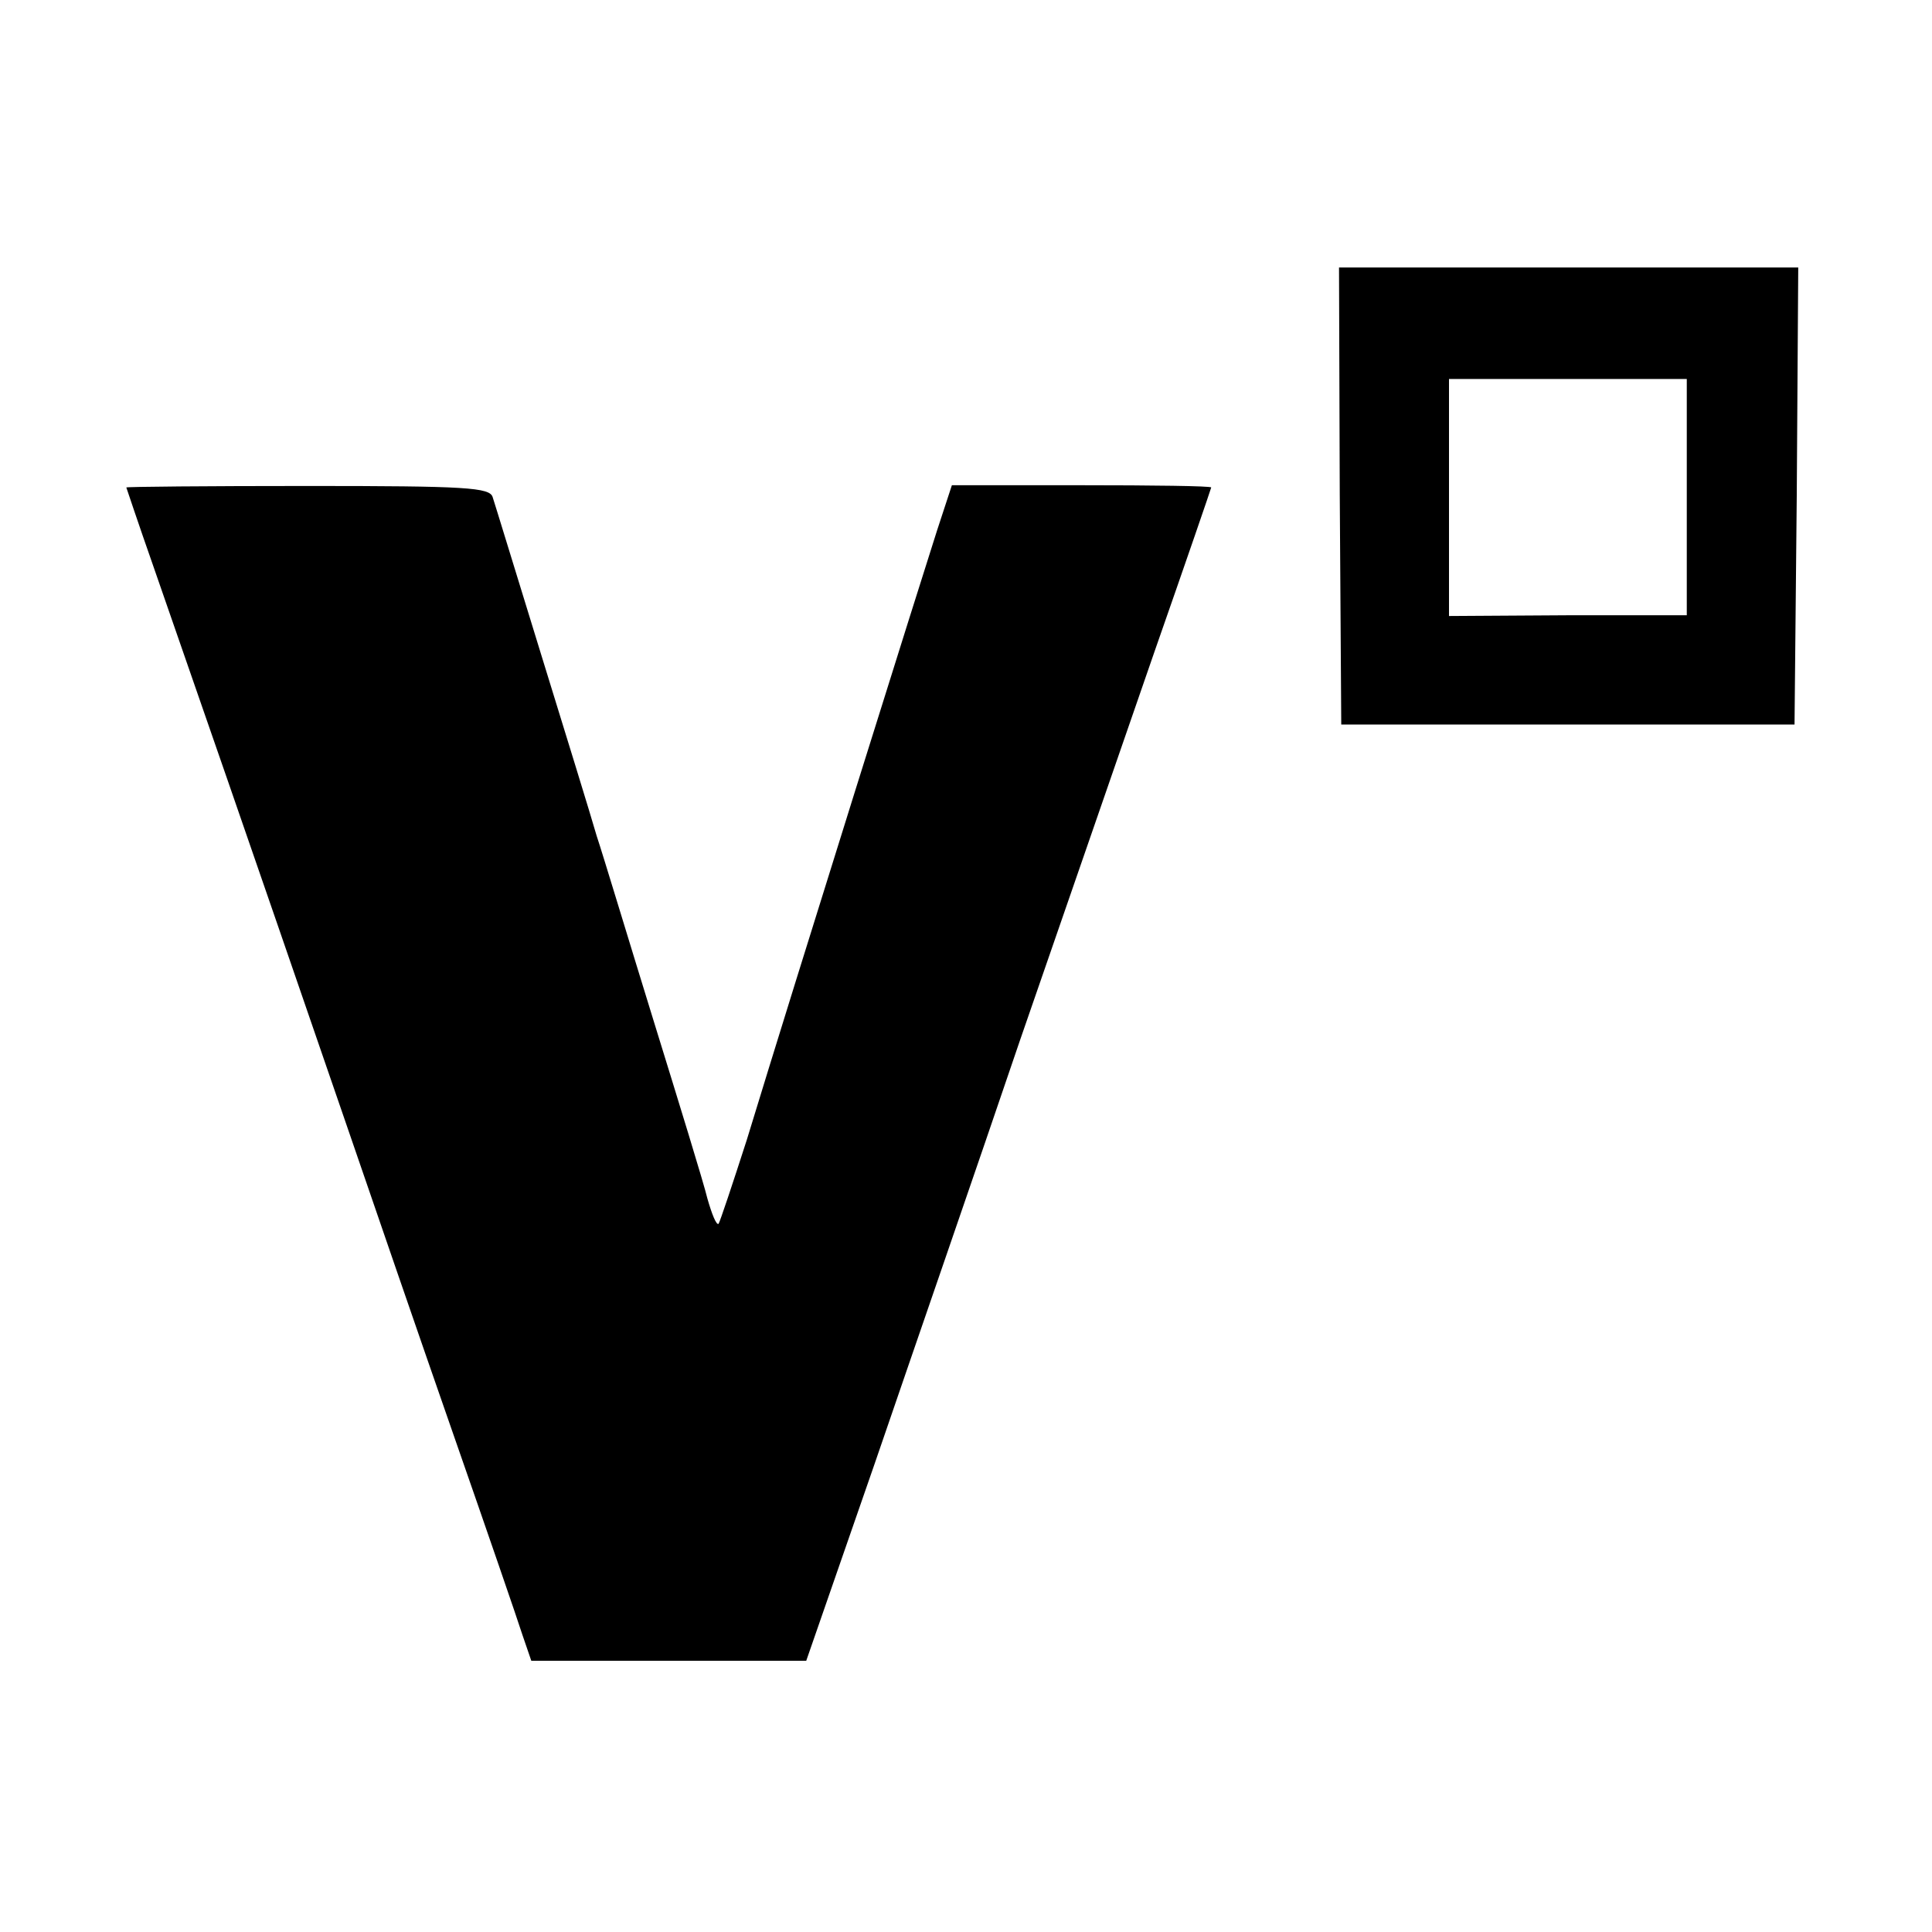 <?xml version="1.0" standalone="no"?>
<!DOCTYPE svg PUBLIC "-//W3C//DTD SVG 20010904//EN"
 "http://www.w3.org/TR/2001/REC-SVG-20010904/DTD/svg10.dtd">
<svg version="1.0" xmlns="http://www.w3.org/2000/svg"
 width="260pt" height="260pt" viewBox="0 0 260 260"
 preserveAspectRatio="xMidYMid meet">
<g transform="translate(0,260) scale(0.1,-0.1)"
fill="#000000" stroke="none">
<path d="M1803 1933 l2 -308 305 0 305 0 3 308 2 307 -309 0 -309 0 1 -307z
m467 -2 l0 -159 -160 0 -160 -1 0 159 0 160 160 0 160 0 0 -159z"/>
<path d="M170 1944 c0 0 16 -48 36 -105 161 -463 203 -587 259 -749 35 -102
100 -291 145 -420 45 -129 87 -251 93 -270 l12 -35 185 0 185 0 92 265 c50
146 139 403 196 571 58 168 140 404 181 523 42 120 76 219 76 220 0 2 -79 3
-175 3 l-174 0 -20 -61 c-19 -59 -188 -597 -256 -820 -19 -59 -36 -110 -38
-113 -3 -2 -9 13 -15 34 -5 21 -38 128 -72 238 -34 110 -68 223 -77 250 -8 28
-42 138 -75 245 -33 107 -62 202 -65 211 -4 13 -35 15 -249 15 -134 0 -244 -1
-244 -2z"/>
</g>
</svg>
